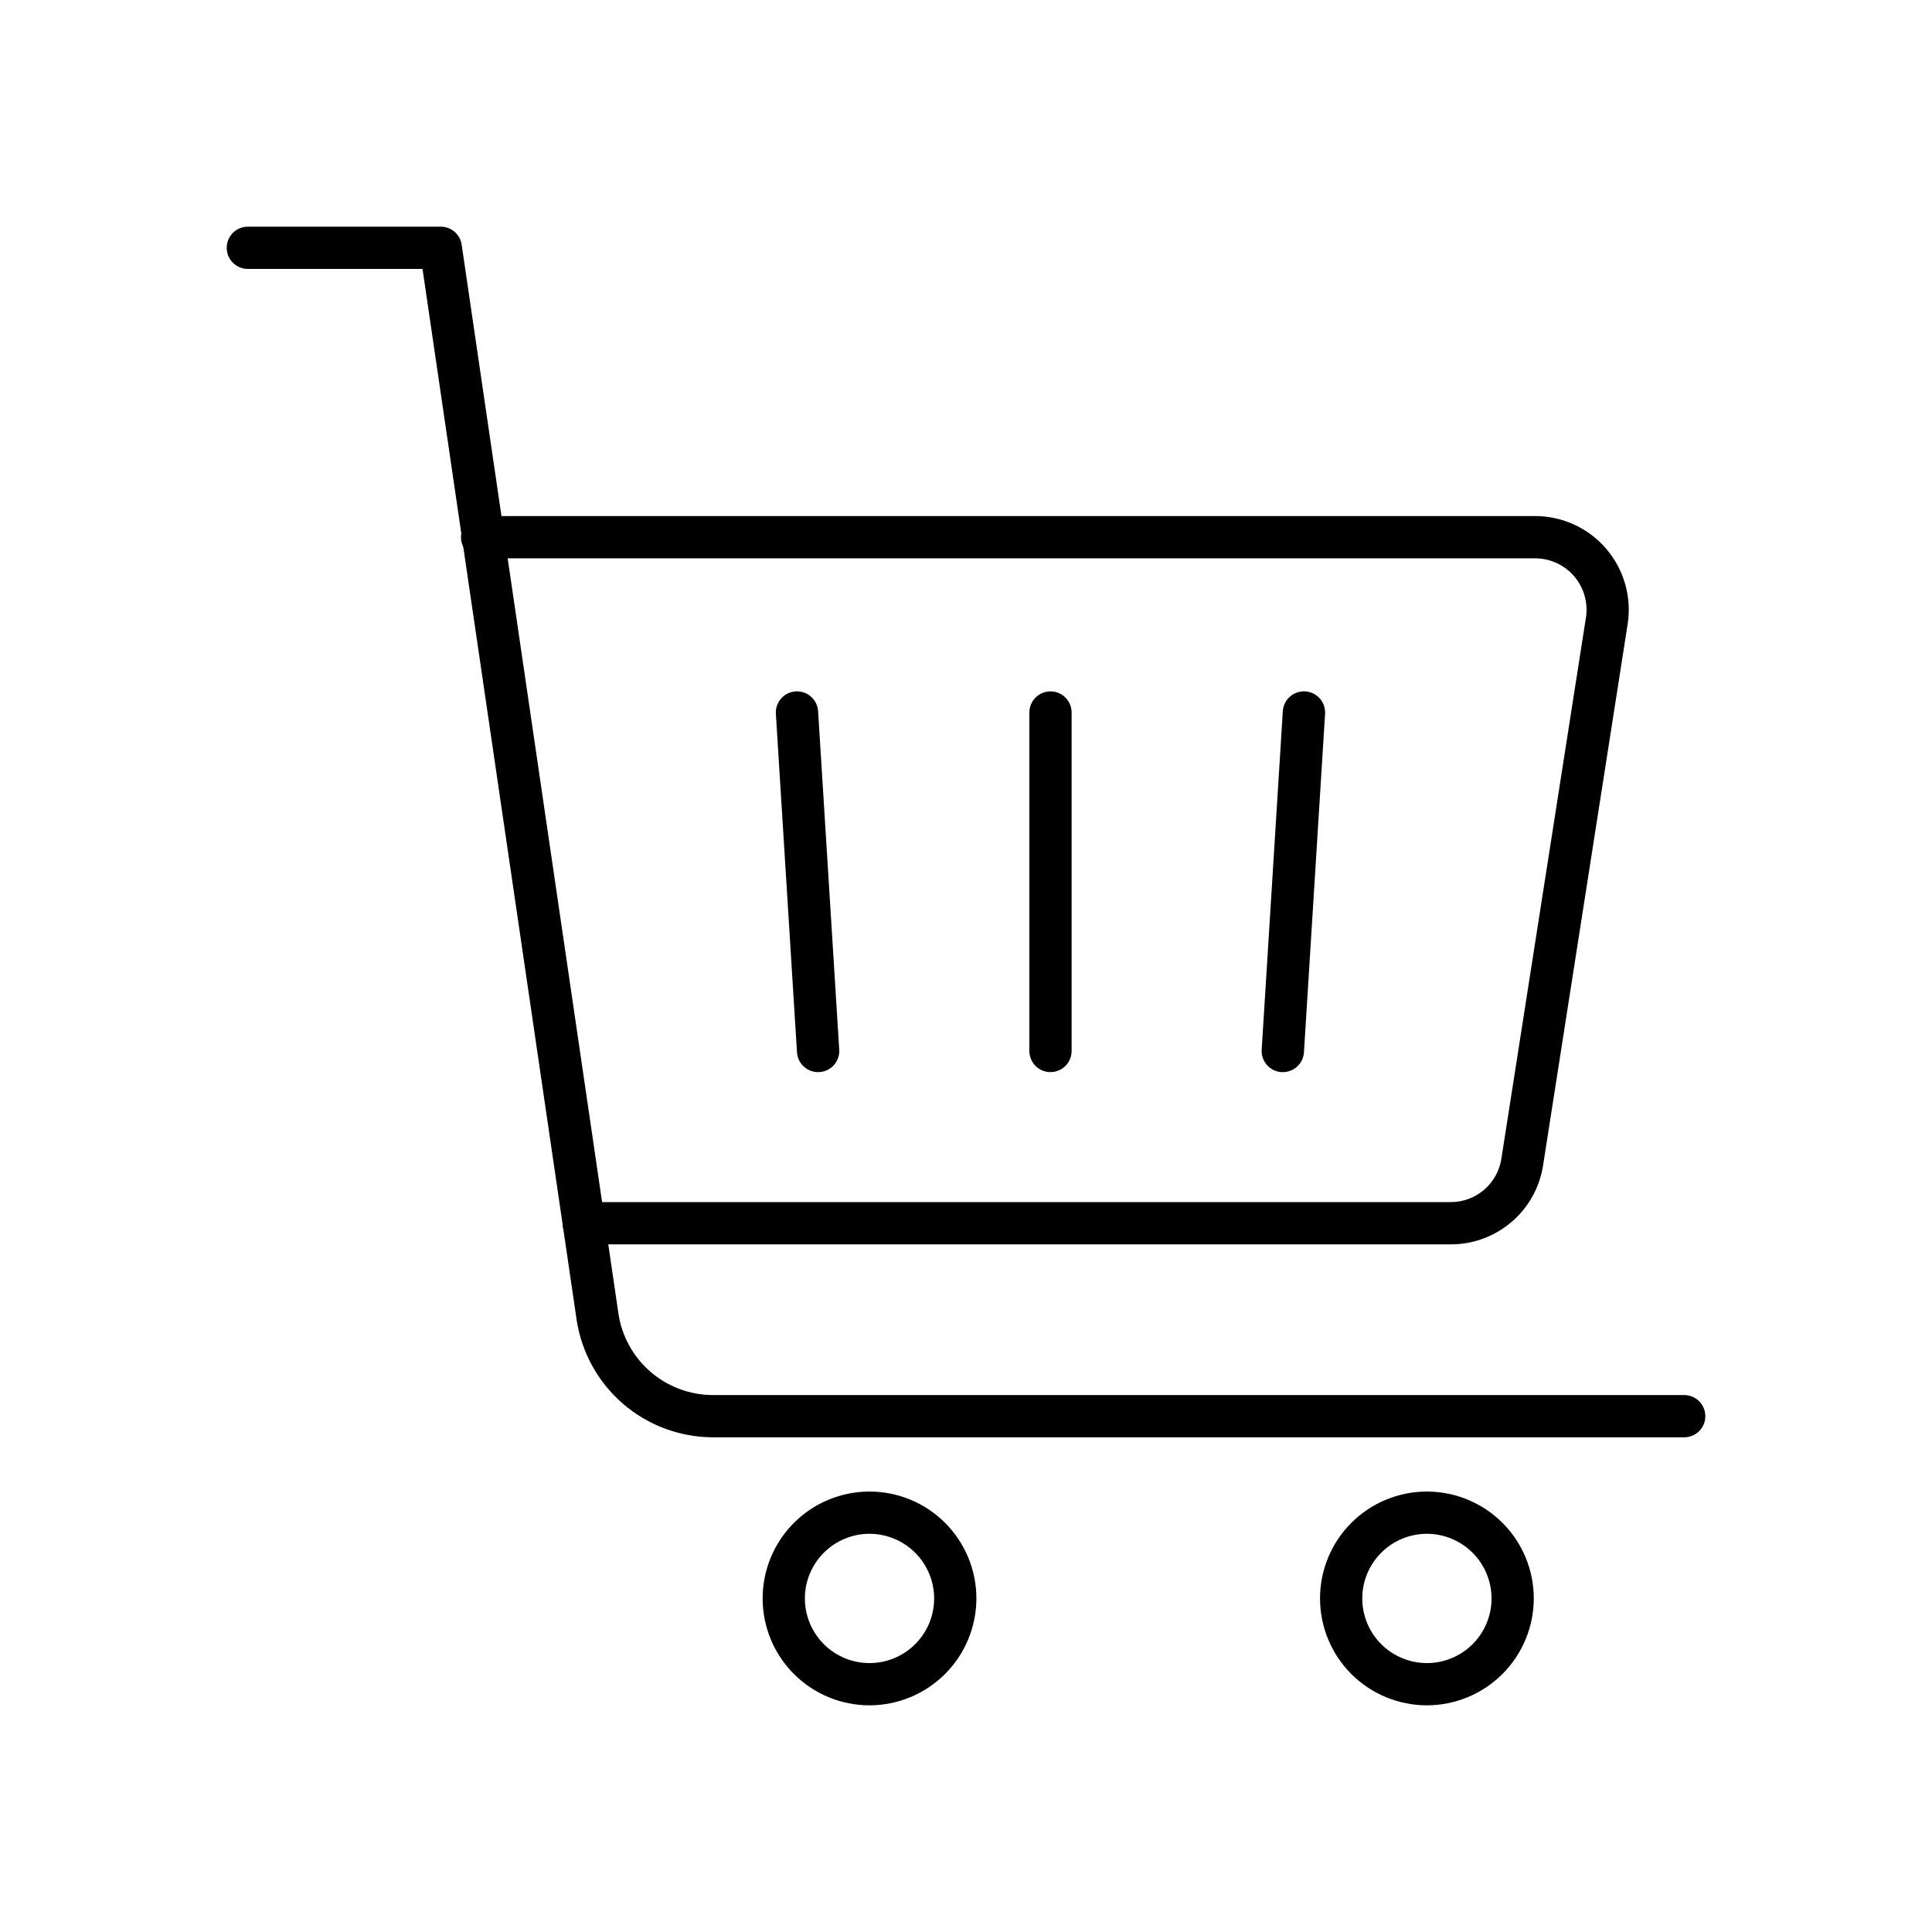 <?xml version="1.0" encoding="UTF-8"?>
<!-- Uploaded to: ICON Repo, www.iconrepo.com, Generator: ICON Repo Mixer Tools -->
<svg fill="#000000" width="800px" height="800px" version="1.1" viewBox="144 144 512 512" xmlns="http://www.w3.org/2000/svg">
 <g>
  <path d="m590.33 524.9h-257.5c-8.719-0.043-17.133-3.195-23.734-8.887-6.598-5.695-10.949-13.559-12.273-22.176l-40.852-278.57h-46.293c-3.094 0-5.598-2.508-5.598-5.598 0-3.094 2.504-5.598 5.598-5.598h51.133-0.004c2.781-0.004 5.141 2.035 5.543 4.785l41.555 283.35c0.914 5.965 3.93 11.406 8.496 15.348 4.57 3.941 10.395 6.121 16.43 6.152h257.5c3.09 0 5.598 2.508 5.598 5.598 0 3.094-2.508 5.598-5.598 5.598z"/>
  <path d="m528.41 473.77h-229.73c-3.09 0-5.598-2.508-5.598-5.598 0-3.094 2.508-5.598 5.598-5.598h229.73c6.731 0.027 12.465-4.879 13.477-11.531l22.391-143.3 0.004-0.004c0.625-3.941-0.504-7.961-3.098-10.996-2.594-3.039-6.387-4.785-10.379-4.781h-279.04c-3.094 0-5.602-2.508-5.602-5.598 0-3.094 2.508-5.602 5.602-5.602h279.04c7.258-0.004 14.152 3.168 18.871 8.684 4.719 5.512 6.789 12.816 5.664 19.984l-22.391 143.3c-0.879 5.871-3.844 11.227-8.352 15.09-4.508 3.863-10.254 5.977-16.188 5.949z"/>
  <path d="m522.15 595.93c-7.512 0-14.715-2.984-20.031-8.293-5.312-5.312-8.297-12.516-8.297-20.031-0.004-7.512 2.981-14.715 8.293-20.031 5.312-5.312 12.516-8.297 20.027-8.297 7.516 0 14.719 2.984 20.031 8.297s8.297 12.516 8.297 20.027c-0.008 7.512-2.996 14.707-8.305 20.02-5.309 5.309-12.504 8.297-20.016 8.309zm0-45.453v-0.004c-4.543 0-8.898 1.805-12.113 5.016s-5.019 7.566-5.019 12.109c0 4.547 1.801 8.902 5.016 12.117 3.211 3.211 7.566 5.016 12.109 5.019 4.547 0 8.902-1.805 12.117-5.019 3.211-3.211 5.016-7.57 5.016-12.113-0.004-4.539-1.812-8.891-5.019-12.102-3.211-3.211-7.562-5.019-12.105-5.027z"/>
  <path d="m374.43 595.93c-7.512 0-14.719-2.984-20.031-8.297-5.309-5.312-8.293-12.516-8.293-20.031 0-7.512 2.984-14.715 8.293-20.027 5.312-5.312 12.52-8.297 20.031-8.297 7.512 0 14.715 2.984 20.027 8.297s8.297 12.516 8.297 20.027c-0.008 7.512-2.996 14.711-8.305 20.02-5.312 5.312-12.512 8.297-20.02 8.309zm0-45.453v-0.004c-4.543 0-8.902 1.805-12.113 5.019-3.211 3.211-5.016 7.566-5.016 12.109 0 4.543 1.805 8.902 5.016 12.113 3.211 3.215 7.57 5.019 12.113 5.019 4.543 0 8.898-1.805 12.113-5.019 3.211-3.211 5.016-7.57 5.016-12.113-0.008-4.539-1.812-8.895-5.023-12.105-3.211-3.211-7.566-5.016-12.105-5.023z"/>
  <path d="m360.81 428.12c-2.957 0.008-5.41-2.289-5.598-5.242l-5.598-89.707c-0.191-3.094 2.16-5.754 5.25-5.945 3.094-0.191 5.754 2.16 5.945 5.25l5.598 89.699c0.191 3.086-2.152 5.742-5.238 5.934-0.129 0.012-0.246 0.012-0.359 0.012z"/>
  <path d="m422.39 428.12c-3.094 0-5.598-2.504-5.598-5.598v-89.699c0-3.094 2.504-5.598 5.598-5.598 3.09 0 5.598 2.504 5.598 5.598v89.699c0 1.484-0.59 2.91-1.641 3.961-1.051 1.047-2.473 1.637-3.957 1.637z"/>
  <path d="m483.96 428.12h-0.352c-1.484-0.09-2.871-0.766-3.856-1.883-0.984-1.117-1.484-2.578-1.391-4.062l5.598-89.699c0.195-3.09 2.856-5.441 5.945-5.25 3.094 0.191 5.445 2.852 5.254 5.945l-5.598 89.707c-0.188 2.953-2.641 5.25-5.602 5.242z"/>
 </g>
</svg>